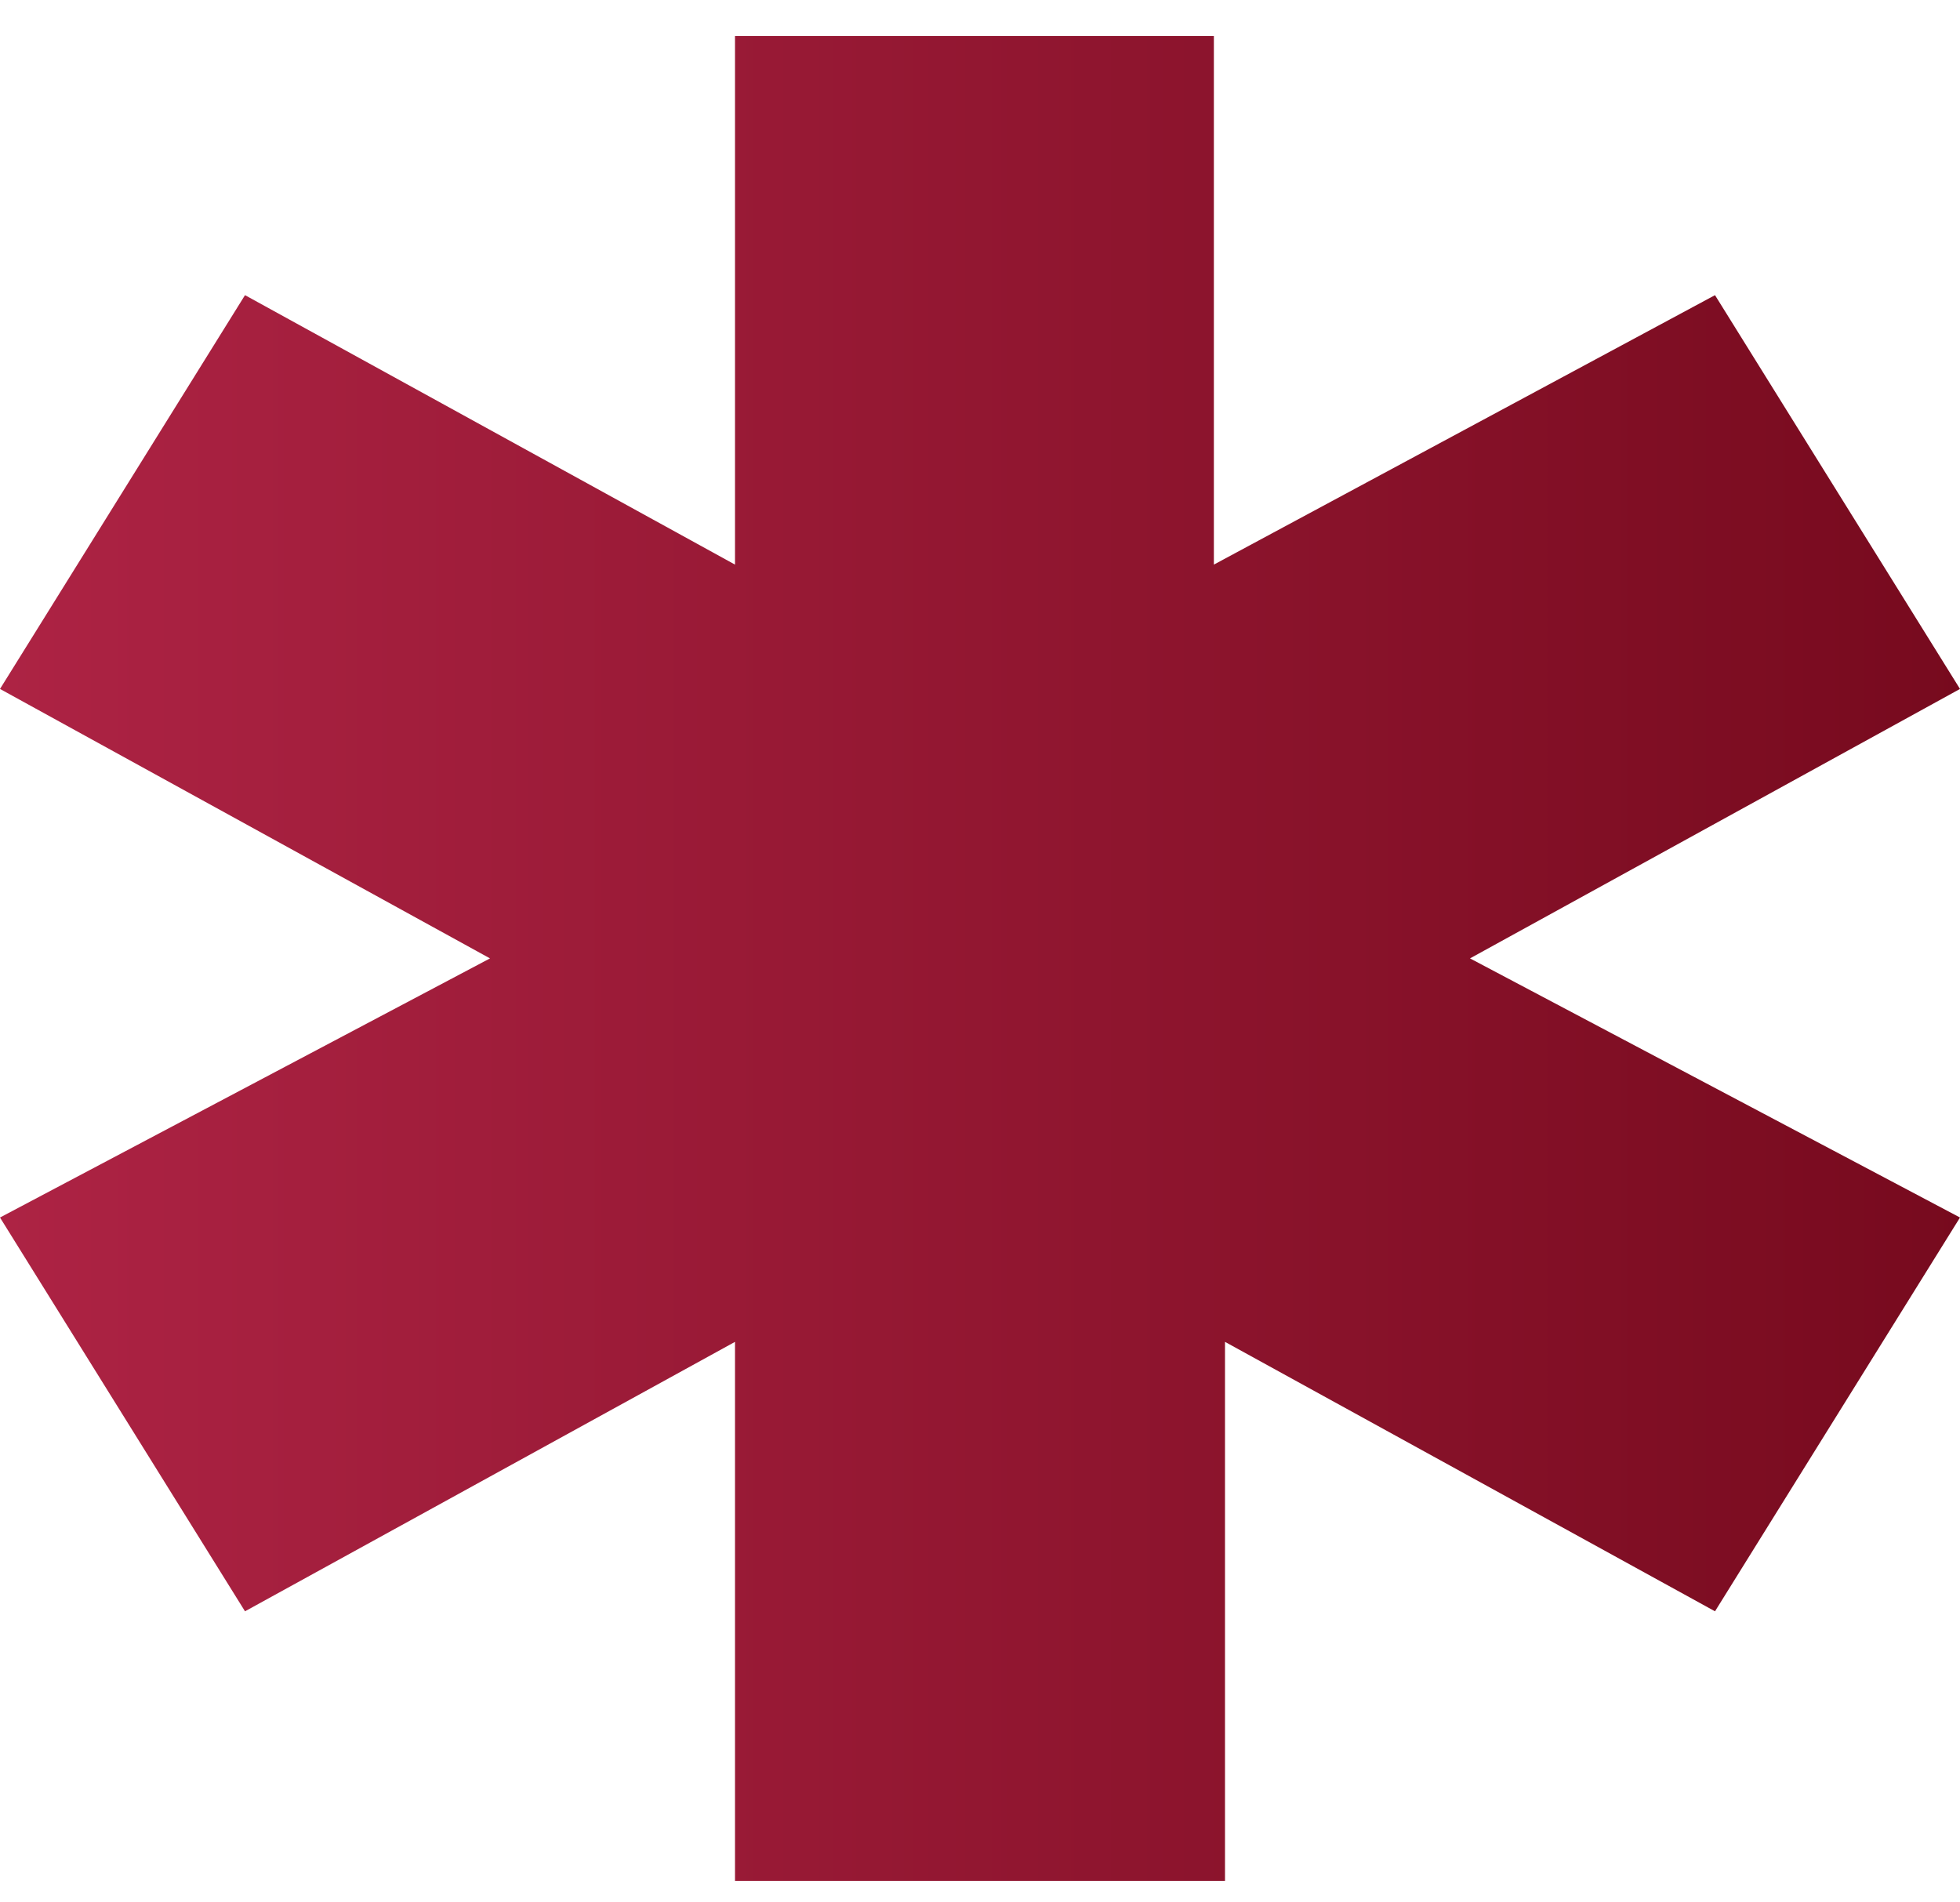 <svg width="34" height="33" viewBox="0 0 34 33" fill="none" xmlns="http://www.w3.org/2000/svg">
<g clip-path="url(#clip0_382_443)">
<path fill-rule="evenodd" clip-rule="evenodd" d="M12.75 23.277V32.626H21.25V23.277L29.75 27.951L34 21.12L25.5 16.625L34 11.951L29.75 5.12L21.057 9.794V0.625H12.75V9.794L4.25 5.12L0 11.951L8.5 16.625L0 21.12L4.25 27.951L12.75 23.277Z" fill="url(#paint0_linear_382_443)"/>
</g>
<defs>
<linearGradient id="paint0_linear_382_443" x1="0" y1="3.197" x2="38.533" y2="3.197" gradientUnits="userSpaceOnUse">
<stop stop-color="#AD2344"/>
<stop offset="1" stop-color="#700719"/>
</linearGradient>
<clipPath id="clip0_382_443">
<rect width="34" height="32" fill="white" transform="translate(0 0.625)"/>
</clipPath>
</defs>
</svg>
